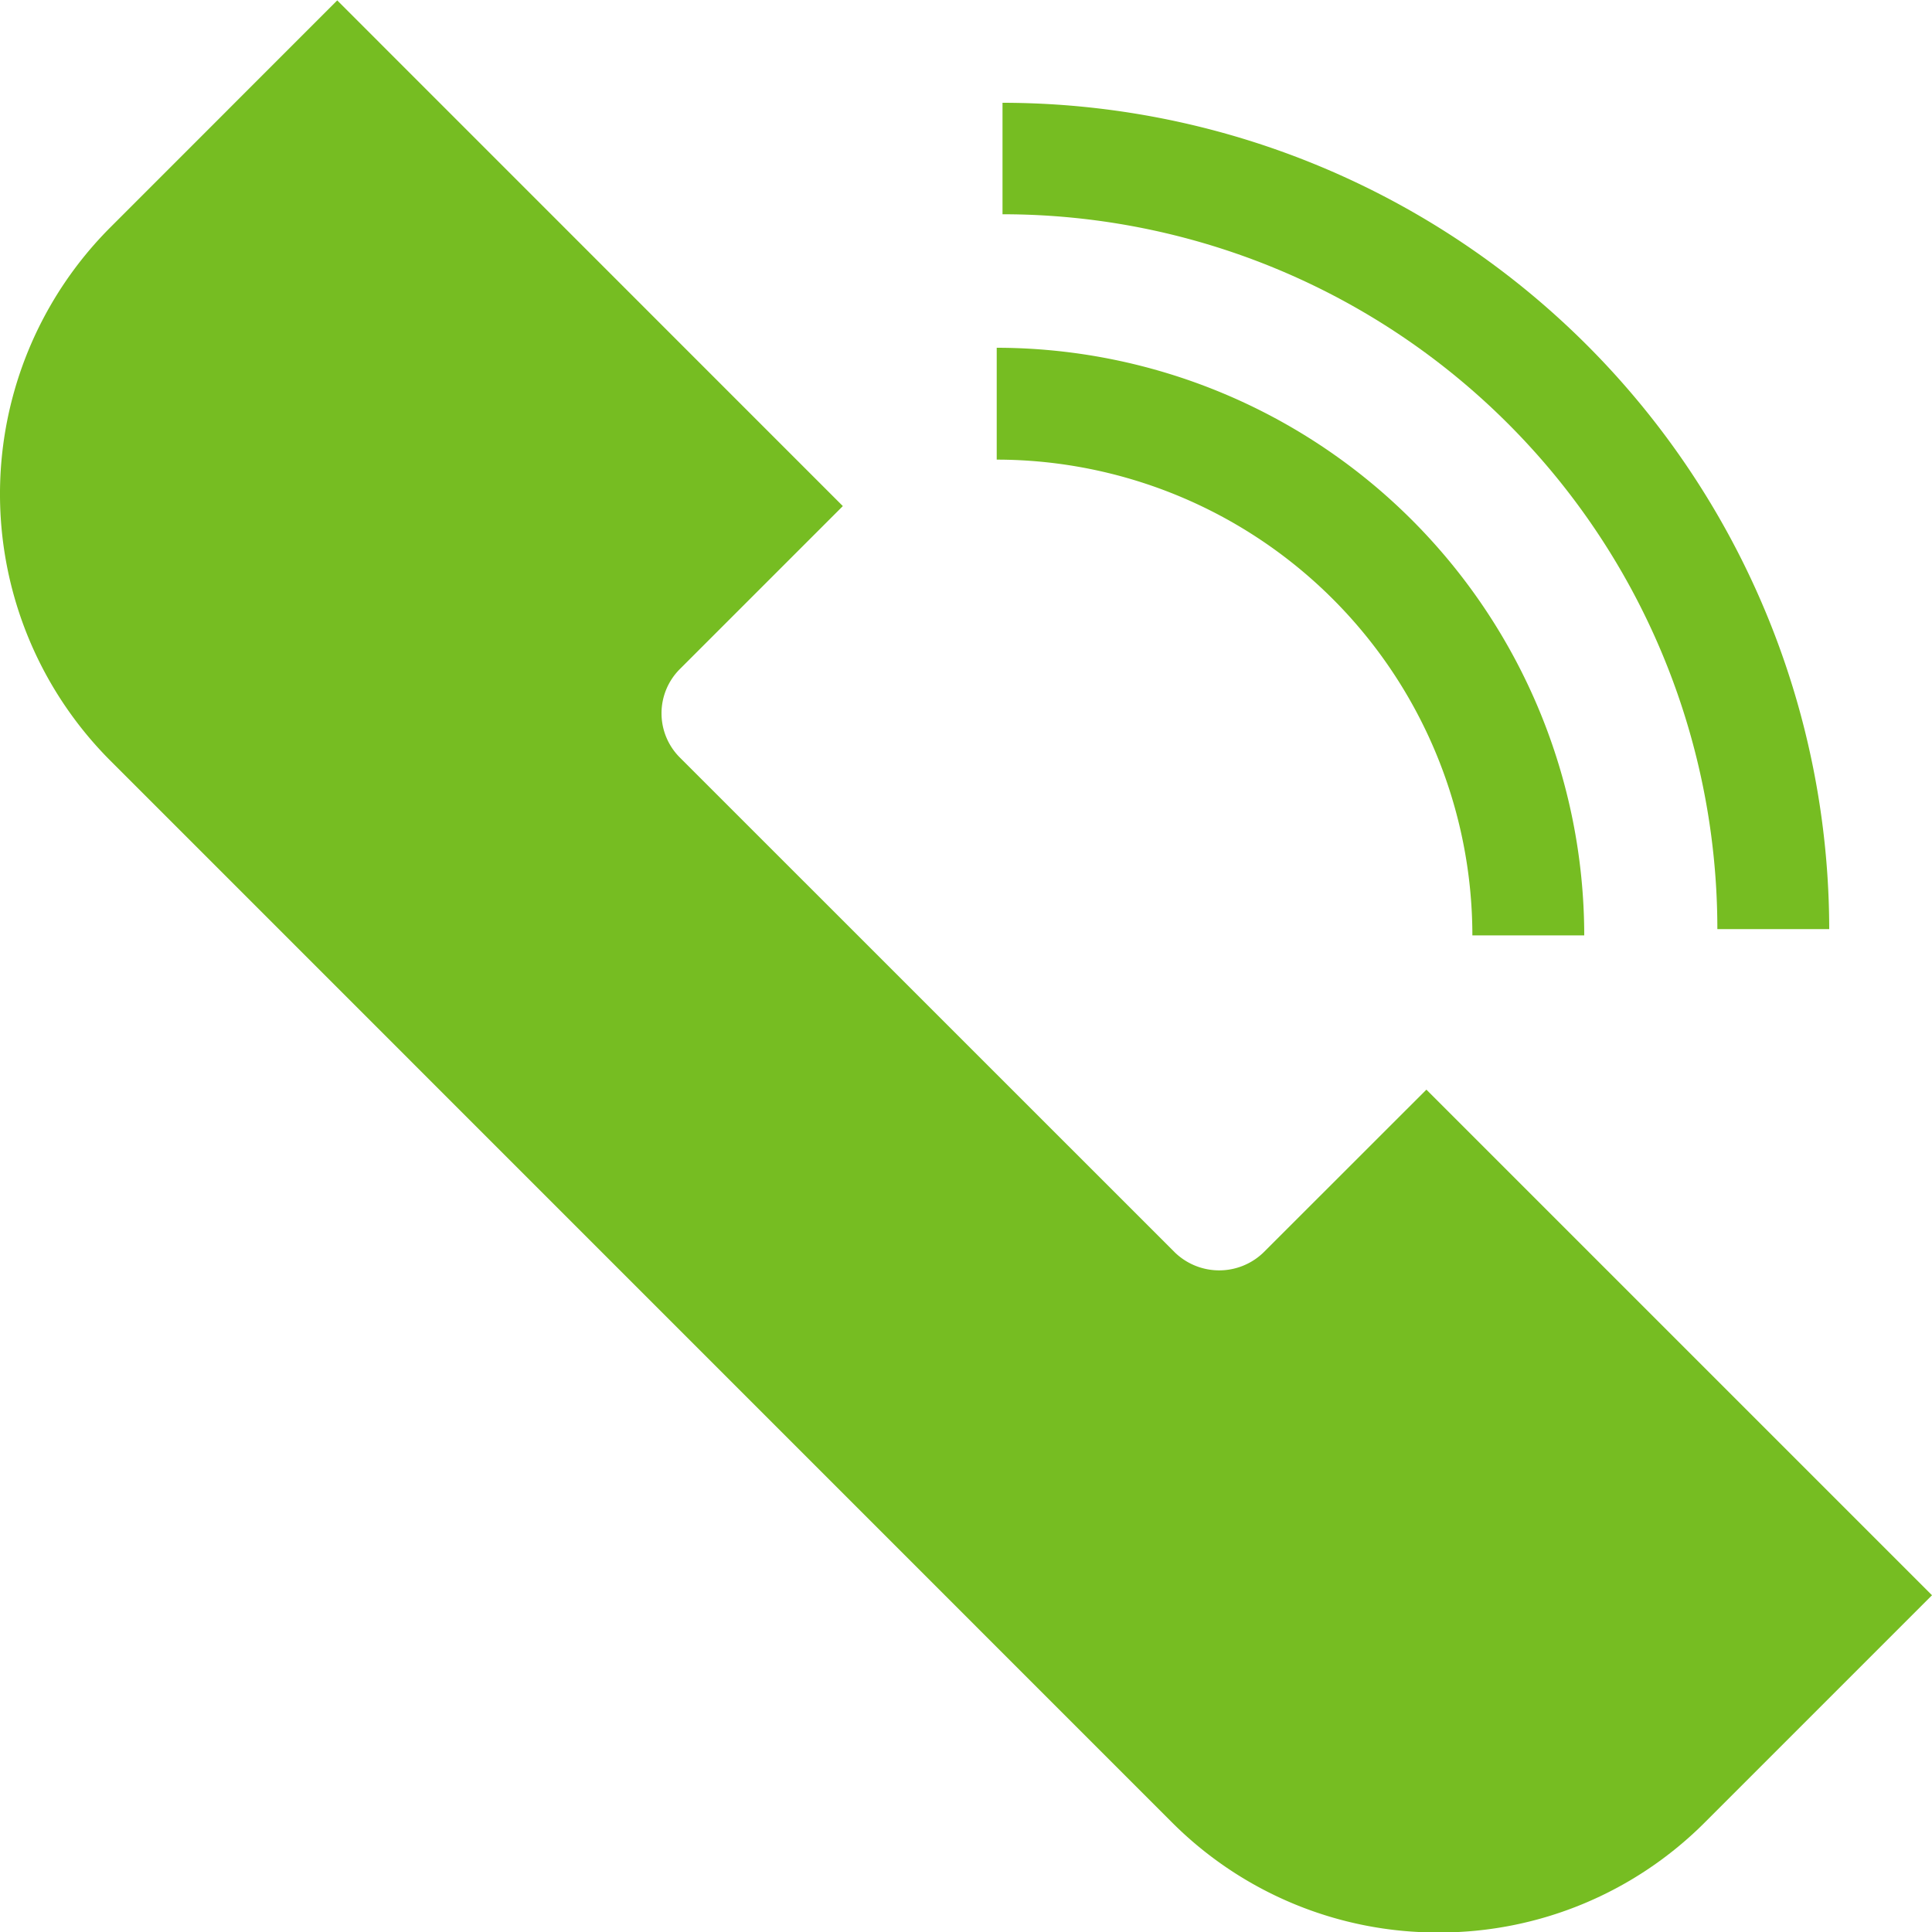 <svg xmlns="http://www.w3.org/2000/svg" width="20" height="20.001" viewBox="0 0 20 20.001"><defs><style>.a{fill:#76bd22;}</style></defs><g transform="translate(-1252.641 -59.195)"><path class="a" d="M1267.532,79.2a3.886,3.886,0,0,1-2.764-1.145l-10.982-10.983a3.906,3.906,0,0,1,0-5.526l2.346-2.347,5.234,5.235-1.688,1.688a.647.647,0,0,0,0,.914l5.127,5.126a.66.66,0,0,0,.914,0l1.688-1.687,5.234,5.234-2.346,2.346A3.882,3.882,0,0,1,1267.532,79.2Z"/><path class="a" d="M1269.041,68.878h-1.158a4.93,4.93,0,0,0-4.924-4.925V62.795A6.089,6.089,0,0,1,1269.041,68.878Z"/><path class="a" d="M1271.577,68.813h-1.158a7.4,7.4,0,0,0-7.4-7.4V60.259A8.564,8.564,0,0,1,1271.577,68.813Z"/></g></svg>